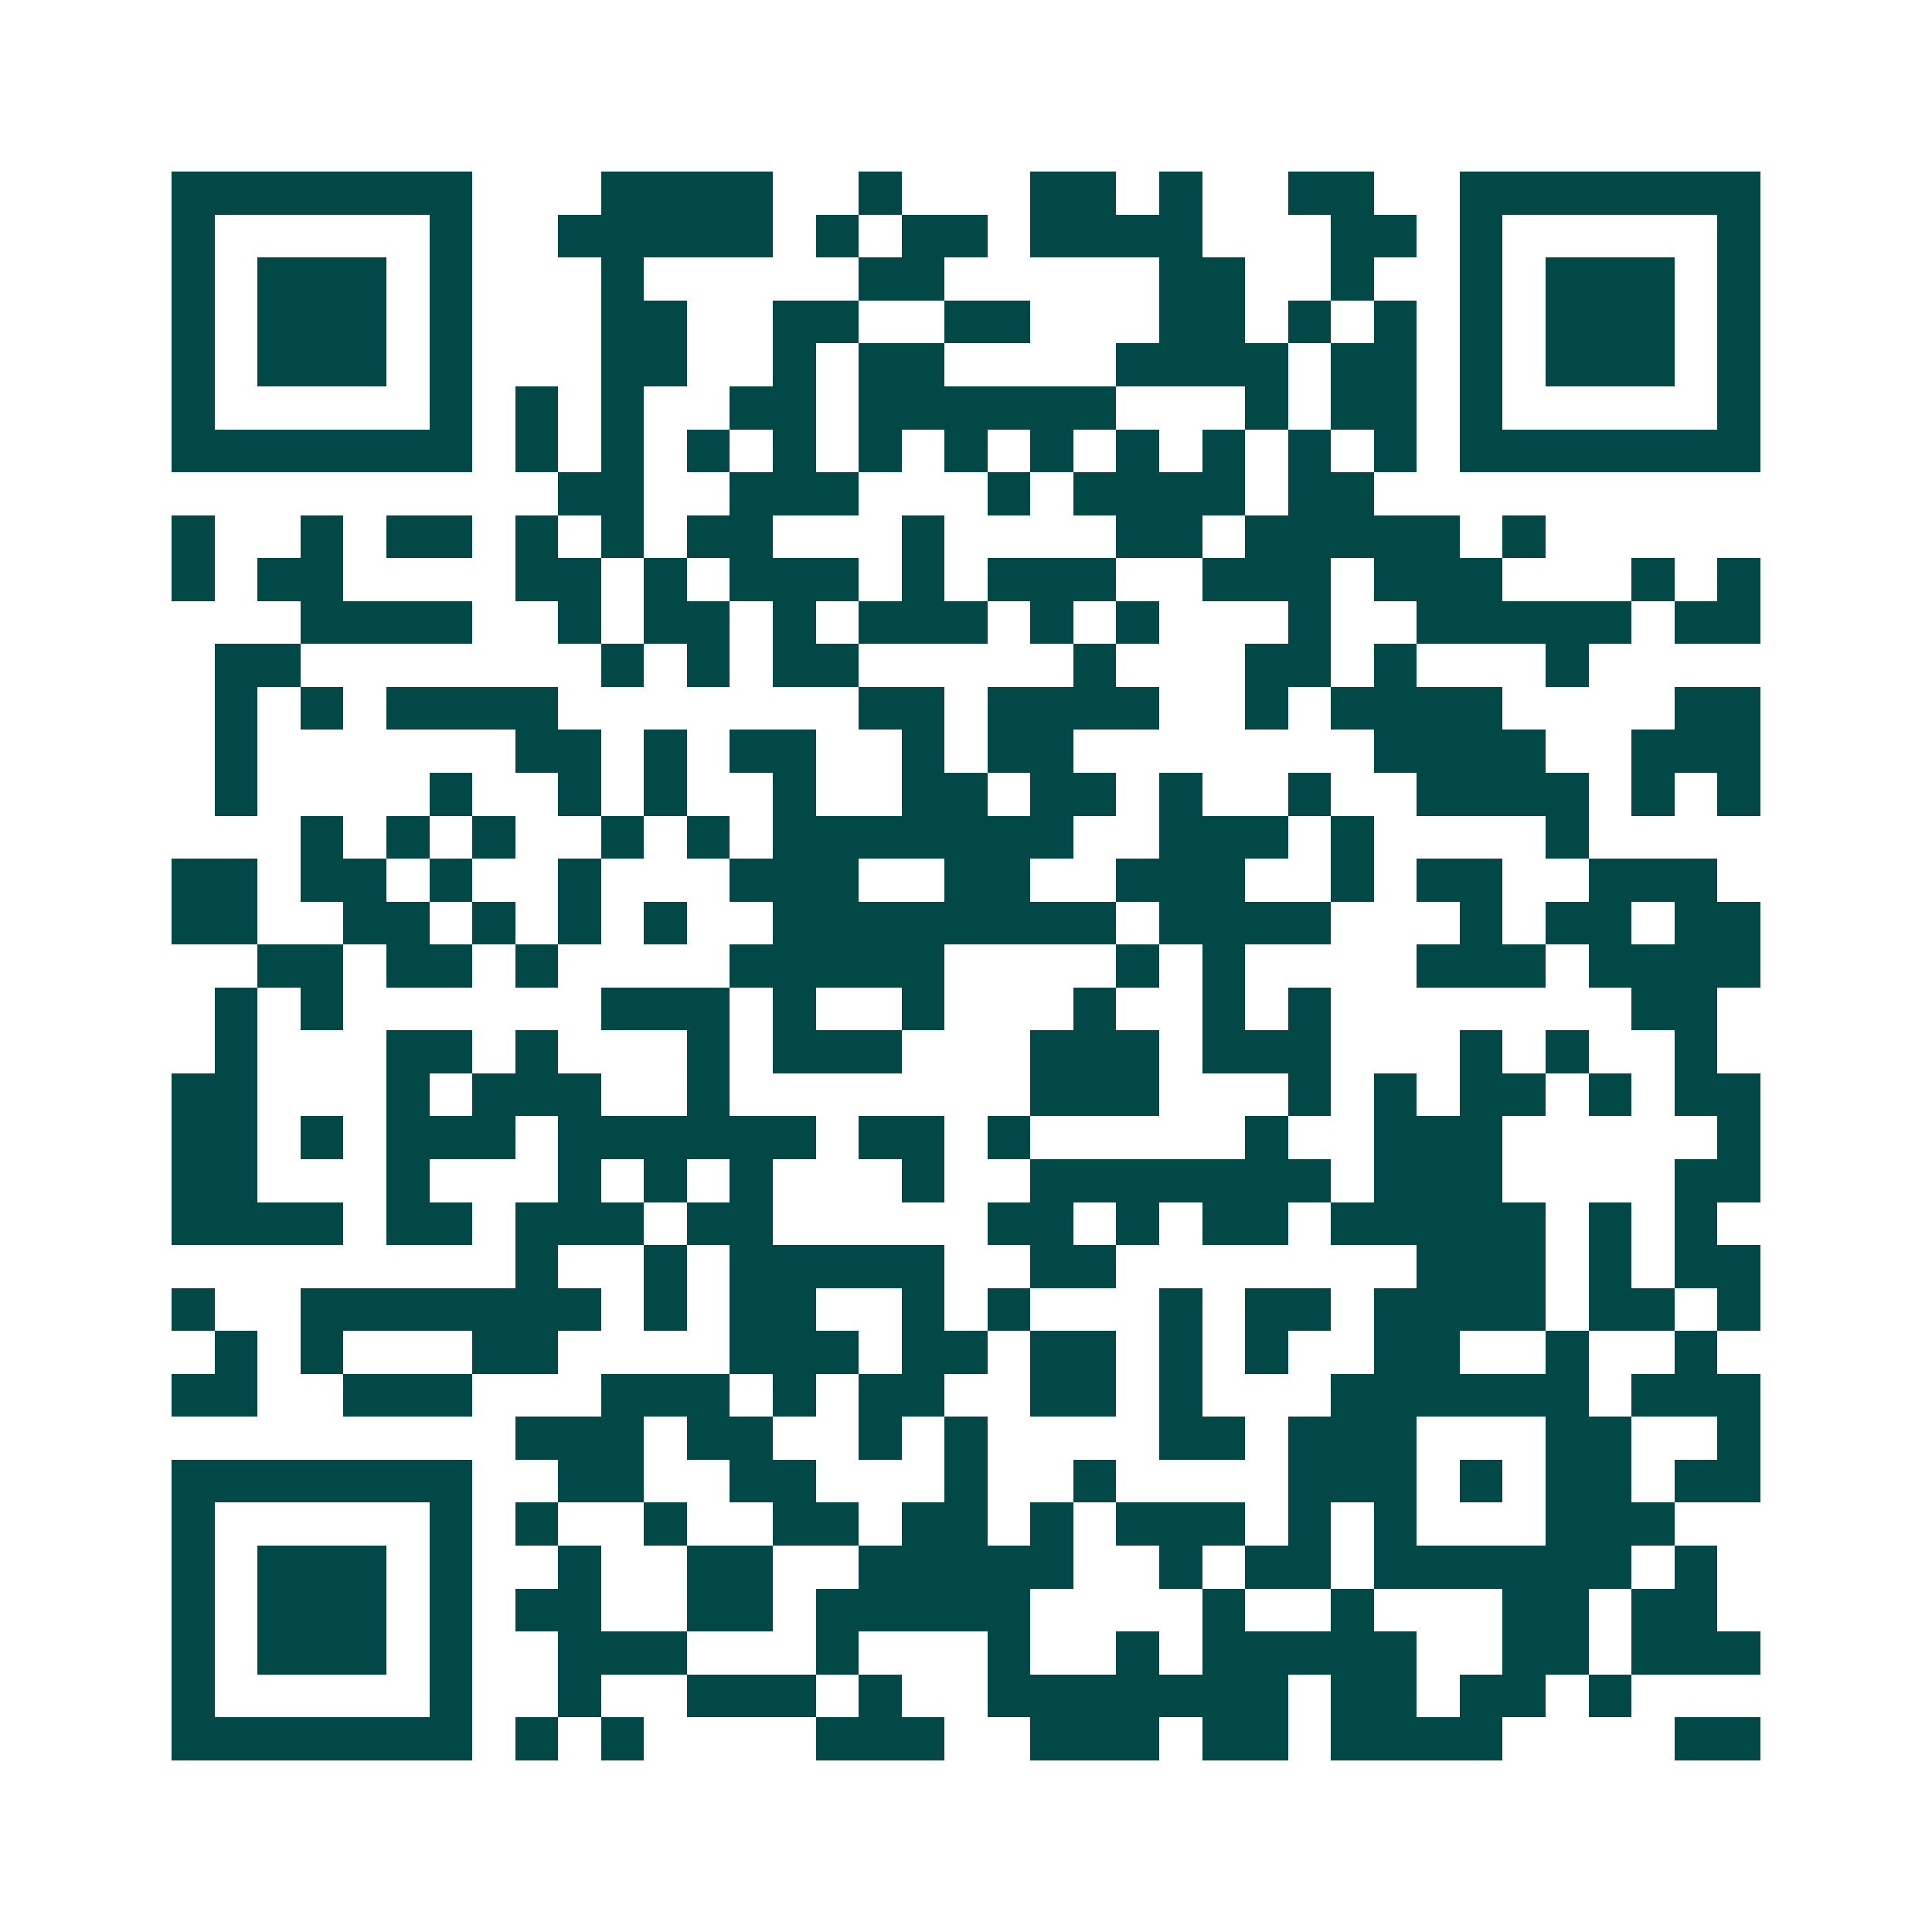 <svg xmlns="http://www.w3.org/2000/svg" width="200" height="200" viewBox="0 0 45 45" shape-rendering="crispEdges"><path fill="#ffffff" d="M0 0h45v45H0z"/><path stroke="#014847" d="M4 4.5h7m3 0h4m2 0h1m3 0h2m1 0h1m2 0h2m2 0h7M4 5.5h1m5 0h1m2 0h5m1 0h1m1 0h2m1 0h4m3 0h2m1 0h1m5 0h1M4 6.5h1m1 0h3m1 0h1m3 0h1m5 0h2m5 0h2m2 0h1m2 0h1m1 0h3m1 0h1M4 7.5h1m1 0h3m1 0h1m3 0h2m2 0h2m2 0h2m3 0h2m1 0h1m1 0h1m1 0h1m1 0h3m1 0h1M4 8.5h1m1 0h3m1 0h1m3 0h2m2 0h1m1 0h2m4 0h4m1 0h2m1 0h1m1 0h3m1 0h1M4 9.5h1m5 0h1m1 0h1m1 0h1m2 0h2m1 0h6m3 0h1m1 0h2m1 0h1m5 0h1M4 10.5h7m1 0h1m1 0h1m1 0h1m1 0h1m1 0h1m1 0h1m1 0h1m1 0h1m1 0h1m1 0h1m1 0h1m1 0h7M13 11.5h2m2 0h3m3 0h1m1 0h4m1 0h2M4 12.5h1m2 0h1m1 0h2m1 0h1m1 0h1m1 0h2m3 0h1m4 0h2m1 0h5m1 0h1M4 13.5h1m1 0h2m4 0h2m1 0h1m1 0h3m1 0h1m1 0h3m2 0h3m1 0h3m3 0h1m1 0h1M7 14.5h4m2 0h1m1 0h2m1 0h1m1 0h3m1 0h1m1 0h1m3 0h1m2 0h5m1 0h2M5 15.5h2m7 0h1m1 0h1m1 0h2m5 0h1m3 0h2m1 0h1m3 0h1M5 16.5h1m1 0h1m1 0h4m7 0h2m1 0h4m2 0h1m1 0h4m4 0h2M5 17.5h1m6 0h2m1 0h1m1 0h2m2 0h1m1 0h2m7 0h4m2 0h3M5 18.5h1m4 0h1m2 0h1m1 0h1m2 0h1m2 0h2m1 0h2m1 0h1m2 0h1m2 0h4m1 0h1m1 0h1M7 19.5h1m1 0h1m1 0h1m2 0h1m1 0h1m1 0h7m2 0h3m1 0h1m4 0h1M4 20.5h2m1 0h2m1 0h1m2 0h1m3 0h3m2 0h2m2 0h3m2 0h1m1 0h2m2 0h3M4 21.5h2m2 0h2m1 0h1m1 0h1m1 0h1m2 0h8m1 0h4m3 0h1m1 0h2m1 0h2M6 22.5h2m1 0h2m1 0h1m4 0h5m4 0h1m1 0h1m4 0h3m1 0h4M5 23.5h1m1 0h1m6 0h3m1 0h1m2 0h1m3 0h1m2 0h1m1 0h1m7 0h2M5 24.5h1m3 0h2m1 0h1m3 0h1m1 0h3m3 0h3m1 0h3m3 0h1m1 0h1m2 0h1M4 25.5h2m3 0h1m1 0h3m2 0h1m7 0h3m3 0h1m1 0h1m1 0h2m1 0h1m1 0h2M4 26.5h2m1 0h1m1 0h3m1 0h6m1 0h2m1 0h1m5 0h1m2 0h3m5 0h1M4 27.5h2m3 0h1m3 0h1m1 0h1m1 0h1m3 0h1m2 0h7m1 0h3m4 0h2M4 28.5h4m1 0h2m1 0h3m1 0h2m5 0h2m1 0h1m1 0h2m1 0h5m1 0h1m1 0h1M12 29.5h1m2 0h1m1 0h5m2 0h2m7 0h3m1 0h1m1 0h2M4 30.5h1m2 0h7m1 0h1m1 0h2m2 0h1m1 0h1m3 0h1m1 0h2m1 0h4m1 0h2m1 0h1M5 31.5h1m1 0h1m3 0h2m4 0h3m1 0h2m1 0h2m1 0h1m1 0h1m2 0h2m2 0h1m2 0h1M4 32.5h2m2 0h3m3 0h3m1 0h1m1 0h2m2 0h2m1 0h1m3 0h6m1 0h3M12 33.5h3m1 0h2m2 0h1m1 0h1m4 0h2m1 0h3m3 0h2m2 0h1M4 34.5h7m2 0h2m2 0h2m3 0h1m2 0h1m4 0h3m1 0h1m1 0h2m1 0h2M4 35.5h1m5 0h1m1 0h1m2 0h1m2 0h2m1 0h2m1 0h1m1 0h3m1 0h1m1 0h1m3 0h3M4 36.5h1m1 0h3m1 0h1m2 0h1m2 0h2m2 0h5m2 0h1m1 0h2m1 0h6m1 0h1M4 37.5h1m1 0h3m1 0h1m1 0h2m2 0h2m1 0h5m4 0h1m2 0h1m3 0h2m1 0h2M4 38.5h1m1 0h3m1 0h1m2 0h3m3 0h1m3 0h1m2 0h1m1 0h5m2 0h2m1 0h3M4 39.5h1m5 0h1m2 0h1m2 0h3m1 0h1m2 0h7m1 0h2m1 0h2m1 0h1M4 40.5h7m1 0h1m1 0h1m4 0h3m2 0h3m1 0h2m1 0h4m4 0h2"/></svg>
